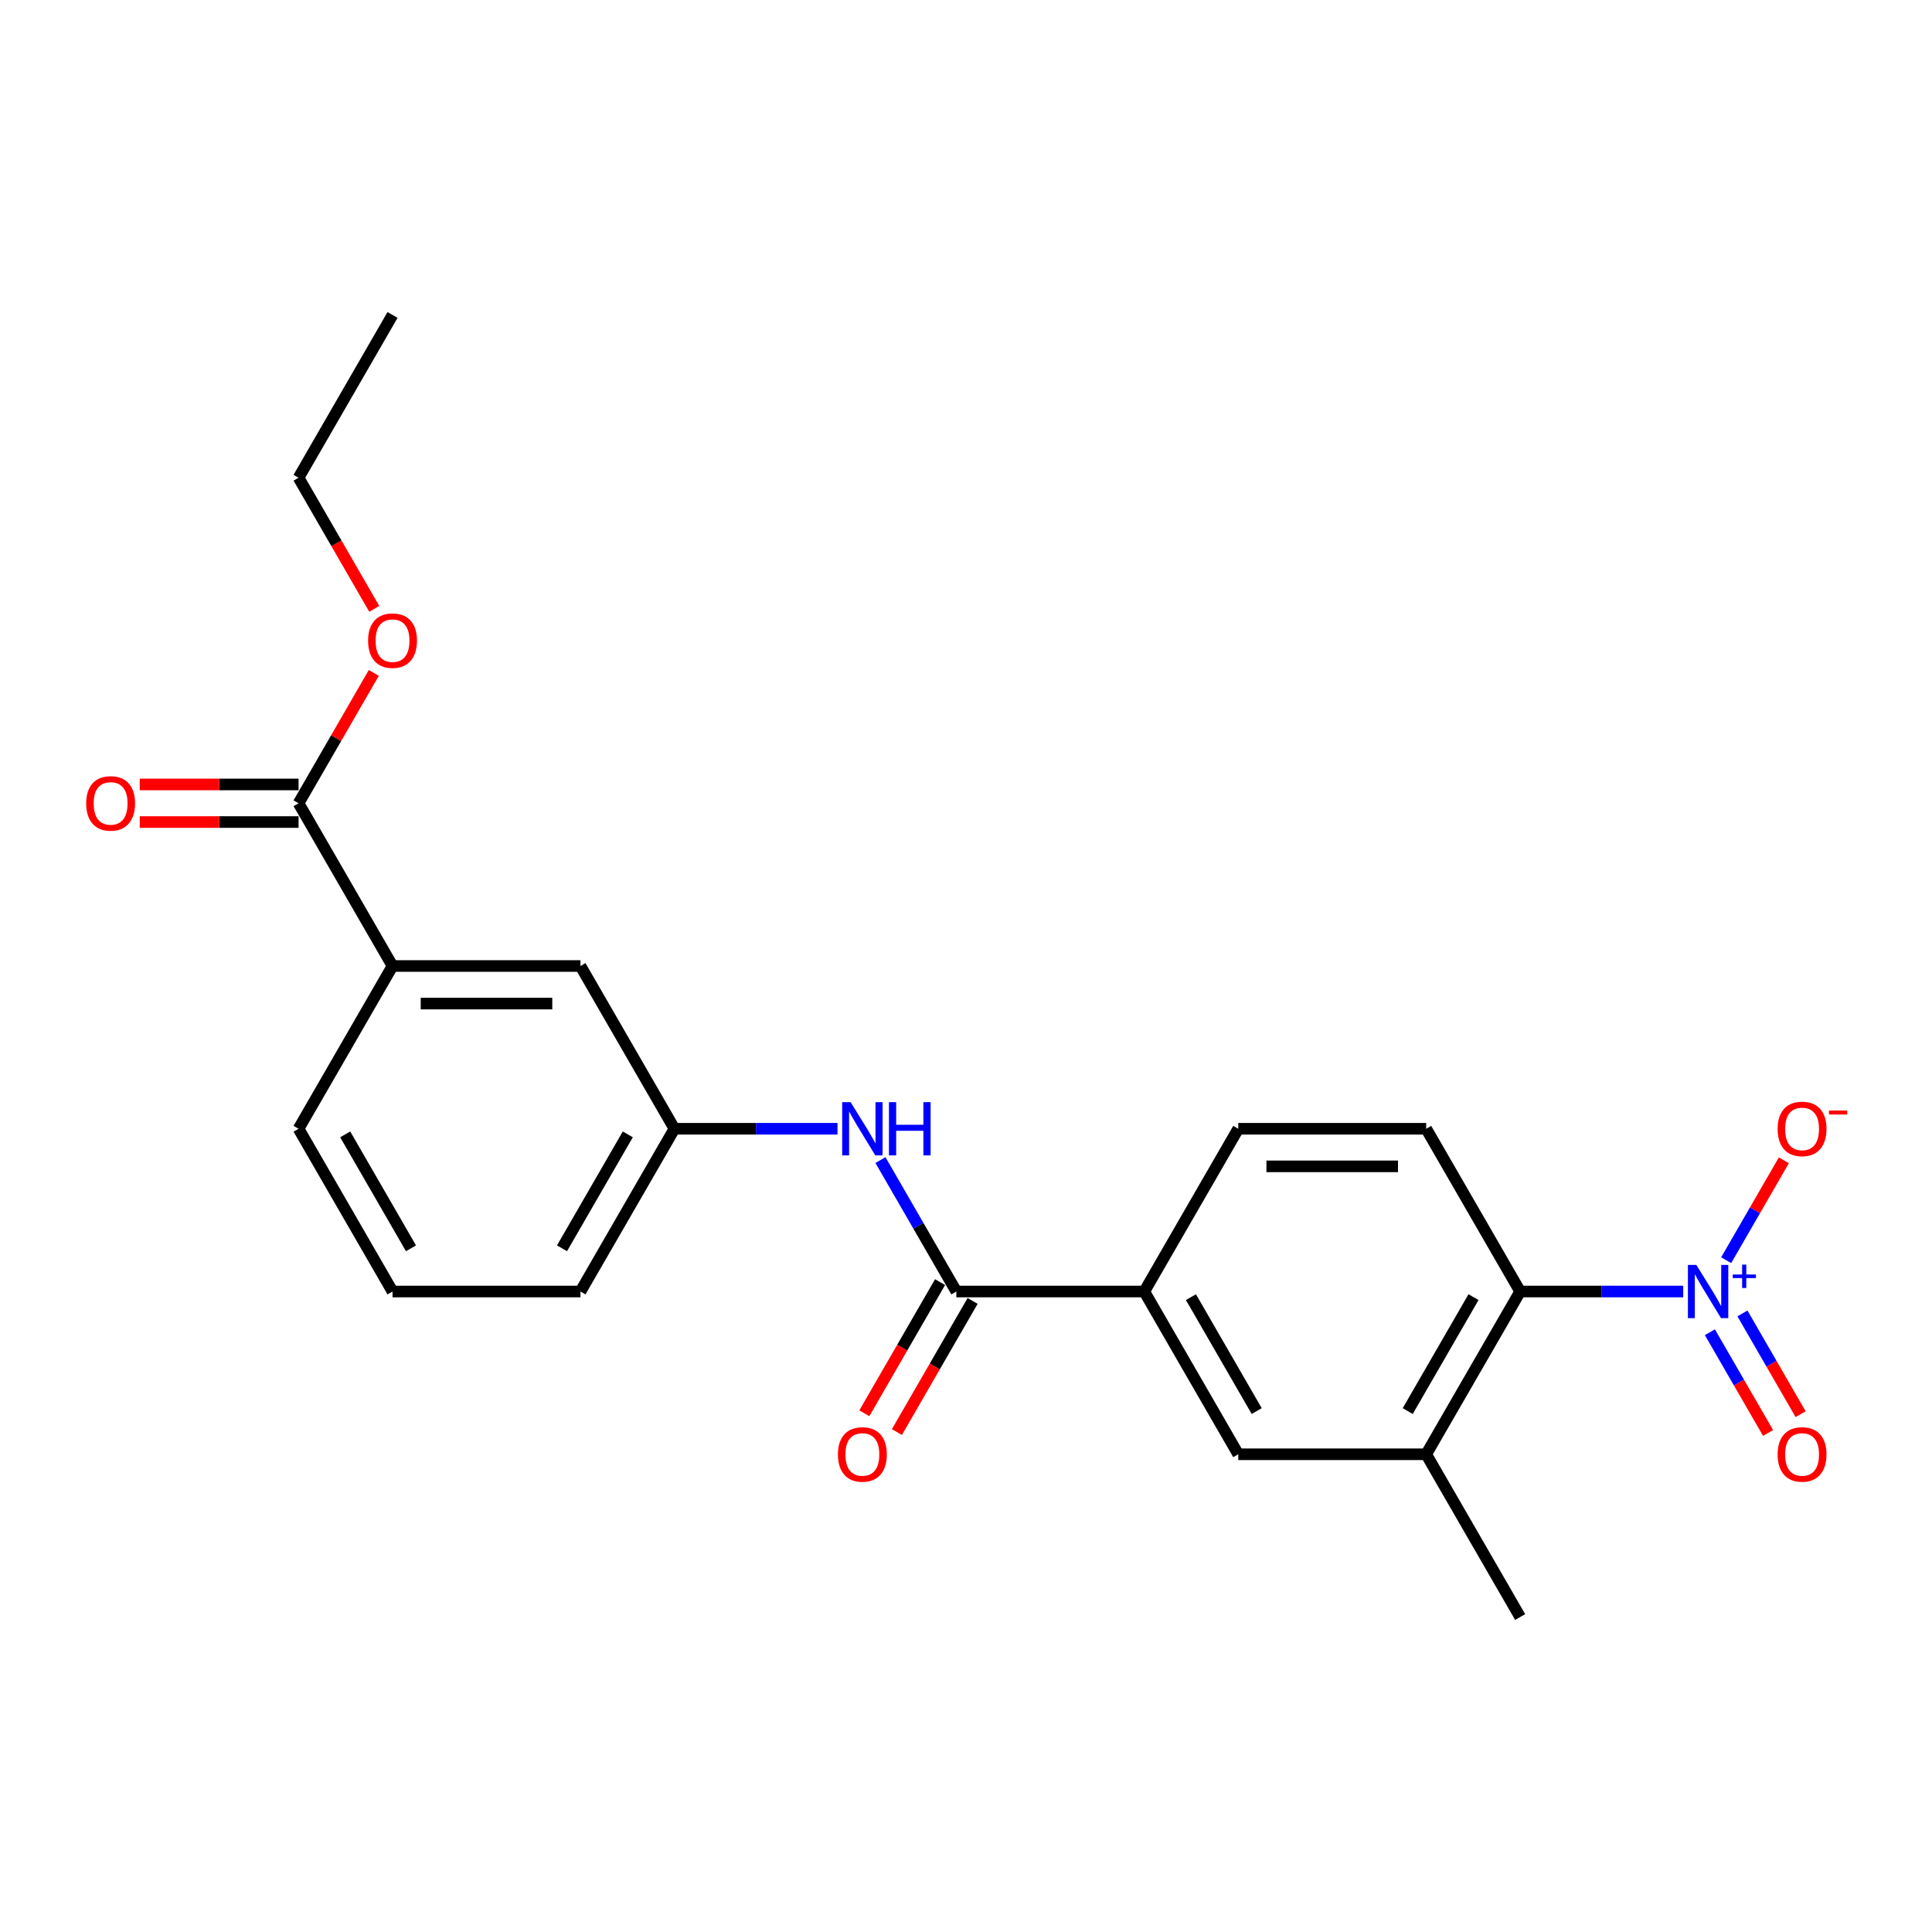 <?xml version='1.0' encoding='iso-8859-1'?>
<svg version='1.1' baseProfile='full'
              xmlns='http://www.w3.org/2000/svg'
                      xmlns:rdkit='http://www.rdkit.org/xml'
                      xmlns:xlink='http://www.w3.org/1999/xlink'
                  xml:space='preserve'
width='1000px' height='1000px' viewBox='0 0 1000 1000'>
<!-- END OF HEADER -->
<rect style='opacity:1.0;fill:#FFFFFF;stroke:none' width='1000' height='1000' x='0' y='0'> </rect>
<path class='bond-1' d='M 871.23,668.488 L 829.032,668.488' style='fill:none;fill-rule:evenodd;stroke:#0000FF;stroke-width:6px;stroke-linecap:butt;stroke-linejoin:miter;stroke-opacity:1' />
<path class='bond-1' d='M 829.032,668.488 L 786.833,668.488' style='fill:none;fill-rule:evenodd;stroke:#000000;stroke-width:6px;stroke-linecap:butt;stroke-linejoin:miter;stroke-opacity:1' />
<path class='bond-9' d='M 893.466,652.282 L 908.395,626.424' style='fill:none;fill-rule:evenodd;stroke:#0000FF;stroke-width:6px;stroke-linecap:butt;stroke-linejoin:miter;stroke-opacity:1' />
<path class='bond-9' d='M 908.395,626.424 L 923.324,600.566' style='fill:none;fill-rule:evenodd;stroke:#FF0000;stroke-width:6px;stroke-linecap:butt;stroke-linejoin:miter;stroke-opacity:1' />
<path class='bond-10' d='M 885.042,689.558 L 900.095,715.63' style='fill:none;fill-rule:evenodd;stroke:#0000FF;stroke-width:6px;stroke-linecap:butt;stroke-linejoin:miter;stroke-opacity:1' />
<path class='bond-10' d='M 900.095,715.63 L 915.147,741.702' style='fill:none;fill-rule:evenodd;stroke:#FF0000;stroke-width:6px;stroke-linecap:butt;stroke-linejoin:miter;stroke-opacity:1' />
<path class='bond-10' d='M 901.891,679.831 L 916.943,705.903' style='fill:none;fill-rule:evenodd;stroke:#0000FF;stroke-width:6px;stroke-linecap:butt;stroke-linejoin:miter;stroke-opacity:1' />
<path class='bond-10' d='M 916.943,705.903 L 931.996,731.975' style='fill:none;fill-rule:evenodd;stroke:#FF0000;stroke-width:6px;stroke-linecap:butt;stroke-linejoin:miter;stroke-opacity:1' />
<path class='bond-0' d='M 495.003,668.488 L 592.279,668.488' style='fill:none;fill-rule:evenodd;stroke:#000000;stroke-width:6px;stroke-linecap:butt;stroke-linejoin:miter;stroke-opacity:1' />
<path class='bond-4' d='M 495.003,668.488 L 475.362,634.469' style='fill:none;fill-rule:evenodd;stroke:#000000;stroke-width:6px;stroke-linecap:butt;stroke-linejoin:miter;stroke-opacity:1' />
<path class='bond-4' d='M 475.362,634.469 L 455.721,600.45' style='fill:none;fill-rule:evenodd;stroke:#0000FF;stroke-width:6px;stroke-linecap:butt;stroke-linejoin:miter;stroke-opacity:1' />
<path class='bond-13' d='M 486.578,663.624 L 466.982,697.566' style='fill:none;fill-rule:evenodd;stroke:#000000;stroke-width:6px;stroke-linecap:butt;stroke-linejoin:miter;stroke-opacity:1' />
<path class='bond-13' d='M 466.982,697.566 L 447.386,731.507' style='fill:none;fill-rule:evenodd;stroke:#FF0000;stroke-width:6px;stroke-linecap:butt;stroke-linejoin:miter;stroke-opacity:1' />
<path class='bond-13' d='M 503.427,673.352 L 483.831,707.293' style='fill:none;fill-rule:evenodd;stroke:#000000;stroke-width:6px;stroke-linecap:butt;stroke-linejoin:miter;stroke-opacity:1' />
<path class='bond-13' d='M 483.831,707.293 L 464.235,741.234' style='fill:none;fill-rule:evenodd;stroke:#FF0000;stroke-width:6px;stroke-linecap:butt;stroke-linejoin:miter;stroke-opacity:1' />
<path class='bond-2' d='M 786.833,668.488 L 738.195,752.732' style='fill:none;fill-rule:evenodd;stroke:#000000;stroke-width:6px;stroke-linecap:butt;stroke-linejoin:miter;stroke-opacity:1' />
<path class='bond-2' d='M 762.688,671.397 L 728.641,730.368' style='fill:none;fill-rule:evenodd;stroke:#000000;stroke-width:6px;stroke-linecap:butt;stroke-linejoin:miter;stroke-opacity:1' />
<path class='bond-8' d='M 786.833,668.488 L 738.195,584.244' style='fill:none;fill-rule:evenodd;stroke:#000000;stroke-width:6px;stroke-linecap:butt;stroke-linejoin:miter;stroke-opacity:1' />
<path class='bond-6' d='M 738.195,752.732 L 640.918,752.732' style='fill:none;fill-rule:evenodd;stroke:#000000;stroke-width:6px;stroke-linecap:butt;stroke-linejoin:miter;stroke-opacity:1' />
<path class='bond-17' d='M 738.195,752.732 L 786.833,836.977' style='fill:none;fill-rule:evenodd;stroke:#000000;stroke-width:6px;stroke-linecap:butt;stroke-linejoin:miter;stroke-opacity:1' />
<path class='bond-3' d='M 592.279,668.488 L 640.918,584.244' style='fill:none;fill-rule:evenodd;stroke:#000000;stroke-width:6px;stroke-linecap:butt;stroke-linejoin:miter;stroke-opacity:1' />
<path class='bond-23' d='M 592.279,668.488 L 640.918,752.732' style='fill:none;fill-rule:evenodd;stroke:#000000;stroke-width:6px;stroke-linecap:butt;stroke-linejoin:miter;stroke-opacity:1' />
<path class='bond-23' d='M 616.424,671.397 L 650.471,730.368' style='fill:none;fill-rule:evenodd;stroke:#000000;stroke-width:6px;stroke-linecap:butt;stroke-linejoin:miter;stroke-opacity:1' />
<path class='bond-11' d='M 433.485,584.244 L 391.286,584.244' style='fill:none;fill-rule:evenodd;stroke:#0000FF;stroke-width:6px;stroke-linecap:butt;stroke-linejoin:miter;stroke-opacity:1' />
<path class='bond-11' d='M 391.286,584.244 L 349.087,584.244' style='fill:none;fill-rule:evenodd;stroke:#000000;stroke-width:6px;stroke-linecap:butt;stroke-linejoin:miter;stroke-opacity:1' />
<path class='bond-5' d='M 154.534,415.756 L 203.172,500' style='fill:none;fill-rule:evenodd;stroke:#000000;stroke-width:6px;stroke-linecap:butt;stroke-linejoin:miter;stroke-opacity:1' />
<path class='bond-15' d='M 154.534,406.028 L 113.434,406.028' style='fill:none;fill-rule:evenodd;stroke:#000000;stroke-width:6px;stroke-linecap:butt;stroke-linejoin:miter;stroke-opacity:1' />
<path class='bond-15' d='M 113.434,406.028 L 72.335,406.028' style='fill:none;fill-rule:evenodd;stroke:#FF0000;stroke-width:6px;stroke-linecap:butt;stroke-linejoin:miter;stroke-opacity:1' />
<path class='bond-15' d='M 154.534,425.484 L 113.434,425.484' style='fill:none;fill-rule:evenodd;stroke:#000000;stroke-width:6px;stroke-linecap:butt;stroke-linejoin:miter;stroke-opacity:1' />
<path class='bond-15' d='M 113.434,425.484 L 72.335,425.484' style='fill:none;fill-rule:evenodd;stroke:#FF0000;stroke-width:6px;stroke-linecap:butt;stroke-linejoin:miter;stroke-opacity:1' />
<path class='bond-16' d='M 154.534,415.756 L 174.006,382.029' style='fill:none;fill-rule:evenodd;stroke:#000000;stroke-width:6px;stroke-linecap:butt;stroke-linejoin:miter;stroke-opacity:1' />
<path class='bond-16' d='M 174.006,382.029 L 193.479,348.302' style='fill:none;fill-rule:evenodd;stroke:#FF0000;stroke-width:6px;stroke-linecap:butt;stroke-linejoin:miter;stroke-opacity:1' />
<path class='bond-7' d='M 203.172,500 L 300.449,500' style='fill:none;fill-rule:evenodd;stroke:#000000;stroke-width:6px;stroke-linecap:butt;stroke-linejoin:miter;stroke-opacity:1' />
<path class='bond-7' d='M 217.764,519.455 L 285.858,519.455' style='fill:none;fill-rule:evenodd;stroke:#000000;stroke-width:6px;stroke-linecap:butt;stroke-linejoin:miter;stroke-opacity:1' />
<path class='bond-24' d='M 203.172,500 L 154.534,584.244' style='fill:none;fill-rule:evenodd;stroke:#000000;stroke-width:6px;stroke-linecap:butt;stroke-linejoin:miter;stroke-opacity:1' />
<path class='bond-14' d='M 738.195,584.244 L 640.918,584.244' style='fill:none;fill-rule:evenodd;stroke:#000000;stroke-width:6px;stroke-linecap:butt;stroke-linejoin:miter;stroke-opacity:1' />
<path class='bond-14' d='M 723.603,603.7 L 655.509,603.7' style='fill:none;fill-rule:evenodd;stroke:#000000;stroke-width:6px;stroke-linecap:butt;stroke-linejoin:miter;stroke-opacity:1' />
<path class='bond-12' d='M 349.087,584.244 L 300.449,500' style='fill:none;fill-rule:evenodd;stroke:#000000;stroke-width:6px;stroke-linecap:butt;stroke-linejoin:miter;stroke-opacity:1' />
<path class='bond-20' d='M 349.087,584.244 L 300.449,668.488' style='fill:none;fill-rule:evenodd;stroke:#000000;stroke-width:6px;stroke-linecap:butt;stroke-linejoin:miter;stroke-opacity:1' />
<path class='bond-20' d='M 324.943,587.153 L 290.896,646.124' style='fill:none;fill-rule:evenodd;stroke:#000000;stroke-width:6px;stroke-linecap:butt;stroke-linejoin:miter;stroke-opacity:1' />
<path class='bond-21' d='M 193.726,315.15 L 174.13,281.209' style='fill:none;fill-rule:evenodd;stroke:#FF0000;stroke-width:6px;stroke-linecap:butt;stroke-linejoin:miter;stroke-opacity:1' />
<path class='bond-21' d='M 174.13,281.209 L 154.534,247.268' style='fill:none;fill-rule:evenodd;stroke:#000000;stroke-width:6px;stroke-linecap:butt;stroke-linejoin:miter;stroke-opacity:1' />
<path class='bond-18' d='M 154.534,584.244 L 203.172,668.488' style='fill:none;fill-rule:evenodd;stroke:#000000;stroke-width:6px;stroke-linecap:butt;stroke-linejoin:miter;stroke-opacity:1' />
<path class='bond-18' d='M 178.678,587.153 L 212.725,646.124' style='fill:none;fill-rule:evenodd;stroke:#000000;stroke-width:6px;stroke-linecap:butt;stroke-linejoin:miter;stroke-opacity:1' />
<path class='bond-19' d='M 203.172,668.488 L 300.449,668.488' style='fill:none;fill-rule:evenodd;stroke:#000000;stroke-width:6px;stroke-linecap:butt;stroke-linejoin:miter;stroke-opacity:1' />
<path class='bond-22' d='M 154.534,247.268 L 203.172,163.023' style='fill:none;fill-rule:evenodd;stroke:#000000;stroke-width:6px;stroke-linecap:butt;stroke-linejoin:miter;stroke-opacity:1' />
<path  class='atom-0' d='M 878.02 654.714
L 887.047 669.305
Q 887.942 670.745, 889.382 673.352
Q 890.822 675.959, 890.9 676.115
L 890.9 654.714
L 894.557 654.714
L 894.557 682.263
L 890.783 682.263
L 881.094 666.309
Q 879.966 664.442, 878.759 662.302
Q 877.592 660.161, 877.242 659.5
L 877.242 682.263
L 873.662 682.263
L 873.662 654.714
L 878.02 654.714
' fill='#0000FF'/>
<path  class='atom-0' d='M 896.868 659.68
L 901.722 659.68
L 901.722 654.569
L 903.879 654.569
L 903.879 659.68
L 908.862 659.68
L 908.862 661.529
L 903.879 661.529
L 903.879 666.665
L 901.722 666.665
L 901.722 661.529
L 896.868 661.529
L 896.868 659.68
' fill='#0000FF'/>
<path  class='atom-5' d='M 440.275 570.47
L 449.302 585.061
Q 450.197 586.501, 451.637 589.108
Q 453.076 591.715, 453.154 591.871
L 453.154 570.47
L 456.812 570.47
L 456.812 598.019
L 453.037 598.019
L 443.349 582.065
Q 442.22 580.197, 441.014 578.057
Q 439.847 575.917, 439.496 575.256
L 439.496 598.019
L 435.917 598.019
L 435.917 570.47
L 440.275 570.47
' fill='#0000FF'/>
<path  class='atom-5' d='M 460.119 570.47
L 463.855 570.47
L 463.855 582.182
L 477.94 582.182
L 477.94 570.47
L 481.676 570.47
L 481.676 598.019
L 477.94 598.019
L 477.94 585.295
L 463.855 585.295
L 463.855 598.019
L 460.119 598.019
L 460.119 570.47
' fill='#0000FF'/>
<path  class='atom-10' d='M 920.102 584.322
Q 920.102 577.707, 923.371 574.011
Q 926.639 570.314, 932.748 570.314
Q 938.857 570.314, 942.126 574.011
Q 945.394 577.707, 945.394 584.322
Q 945.394 591.015, 942.087 594.828
Q 938.779 598.602, 932.748 598.602
Q 926.678 598.602, 923.371 594.828
Q 920.102 591.054, 920.102 584.322
M 932.748 595.489
Q 936.95 595.489, 939.207 592.688
Q 941.503 589.847, 941.503 584.322
Q 941.503 578.913, 939.207 576.19
Q 936.95 573.427, 932.748 573.427
Q 928.546 573.427, 926.25 576.151
Q 923.993 578.874, 923.993 584.322
Q 923.993 589.886, 926.25 592.688
Q 928.546 595.489, 932.748 595.489
' fill='#FF0000'/>
<path  class='atom-10' d='M 946.678 574.811
L 956.103 574.811
L 956.103 576.865
L 946.678 576.865
L 946.678 574.811
' fill='#FF0000'/>
<path  class='atom-11' d='M 920.102 752.81
Q 920.102 746.195, 923.371 742.499
Q 926.639 738.802, 932.748 738.802
Q 938.857 738.802, 942.126 742.499
Q 945.394 746.195, 945.394 752.81
Q 945.394 759.503, 942.087 763.316
Q 938.779 767.091, 932.748 767.091
Q 926.678 767.091, 923.371 763.316
Q 920.102 759.542, 920.102 752.81
M 932.748 763.978
Q 936.95 763.978, 939.207 761.176
Q 941.503 758.336, 941.503 752.81
Q 941.503 747.402, 939.207 744.678
Q 936.95 741.915, 932.748 741.915
Q 928.546 741.915, 926.25 744.639
Q 923.993 747.363, 923.993 752.81
Q 923.993 758.375, 926.25 761.176
Q 928.546 763.978, 932.748 763.978
' fill='#FF0000'/>
<path  class='atom-14' d='M 433.718 752.81
Q 433.718 746.195, 436.987 742.499
Q 440.255 738.802, 446.364 738.802
Q 452.473 738.802, 455.742 742.499
Q 459.01 746.195, 459.01 752.81
Q 459.01 759.503, 455.703 763.316
Q 452.395 767.091, 446.364 767.091
Q 440.294 767.091, 436.987 763.316
Q 433.718 759.542, 433.718 752.81
M 446.364 763.978
Q 450.567 763.978, 452.823 761.176
Q 455.119 758.336, 455.119 752.81
Q 455.119 747.402, 452.823 744.678
Q 450.567 741.915, 446.364 741.915
Q 442.162 741.915, 439.866 744.639
Q 437.609 747.363, 437.609 752.81
Q 437.609 758.375, 439.866 761.176
Q 442.162 763.978, 446.364 763.978
' fill='#FF0000'/>
<path  class='atom-16' d='M 44.611 415.834
Q 44.611 409.219, 47.88 405.522
Q 51.148 401.826, 57.257 401.826
Q 63.366 401.826, 66.635 405.522
Q 69.903 409.219, 69.903 415.834
Q 69.903 422.526, 66.596 426.34
Q 63.288 430.114, 57.257 430.114
Q 51.187 430.114, 47.88 426.34
Q 44.611 422.565, 44.611 415.834
M 57.257 427.001
Q 61.459 427.001, 63.716 424.199
Q 66.012 421.359, 66.012 415.834
Q 66.012 410.425, 63.716 407.701
Q 61.459 404.939, 57.257 404.939
Q 53.055 404.939, 50.759 407.662
Q 48.502 410.386, 48.502 415.834
Q 48.502 421.398, 50.759 424.199
Q 53.055 427.001, 57.257 427.001
' fill='#FF0000'/>
<path  class='atom-17' d='M 190.526 331.59
Q 190.526 324.975, 193.795 321.278
Q 197.063 317.582, 203.172 317.582
Q 209.281 317.582, 212.55 321.278
Q 215.818 324.975, 215.818 331.59
Q 215.818 338.282, 212.511 342.095
Q 209.203 345.87, 203.172 345.87
Q 197.102 345.87, 193.795 342.095
Q 190.526 338.321, 190.526 331.59
M 203.172 342.757
Q 207.375 342.757, 209.631 339.955
Q 211.927 337.115, 211.927 331.59
Q 211.927 326.181, 209.631 323.457
Q 207.375 320.695, 203.172 320.695
Q 198.97 320.695, 196.674 323.418
Q 194.417 326.142, 194.417 331.59
Q 194.417 337.154, 196.674 339.955
Q 198.97 342.757, 203.172 342.757
' fill='#FF0000'/>
</svg>
